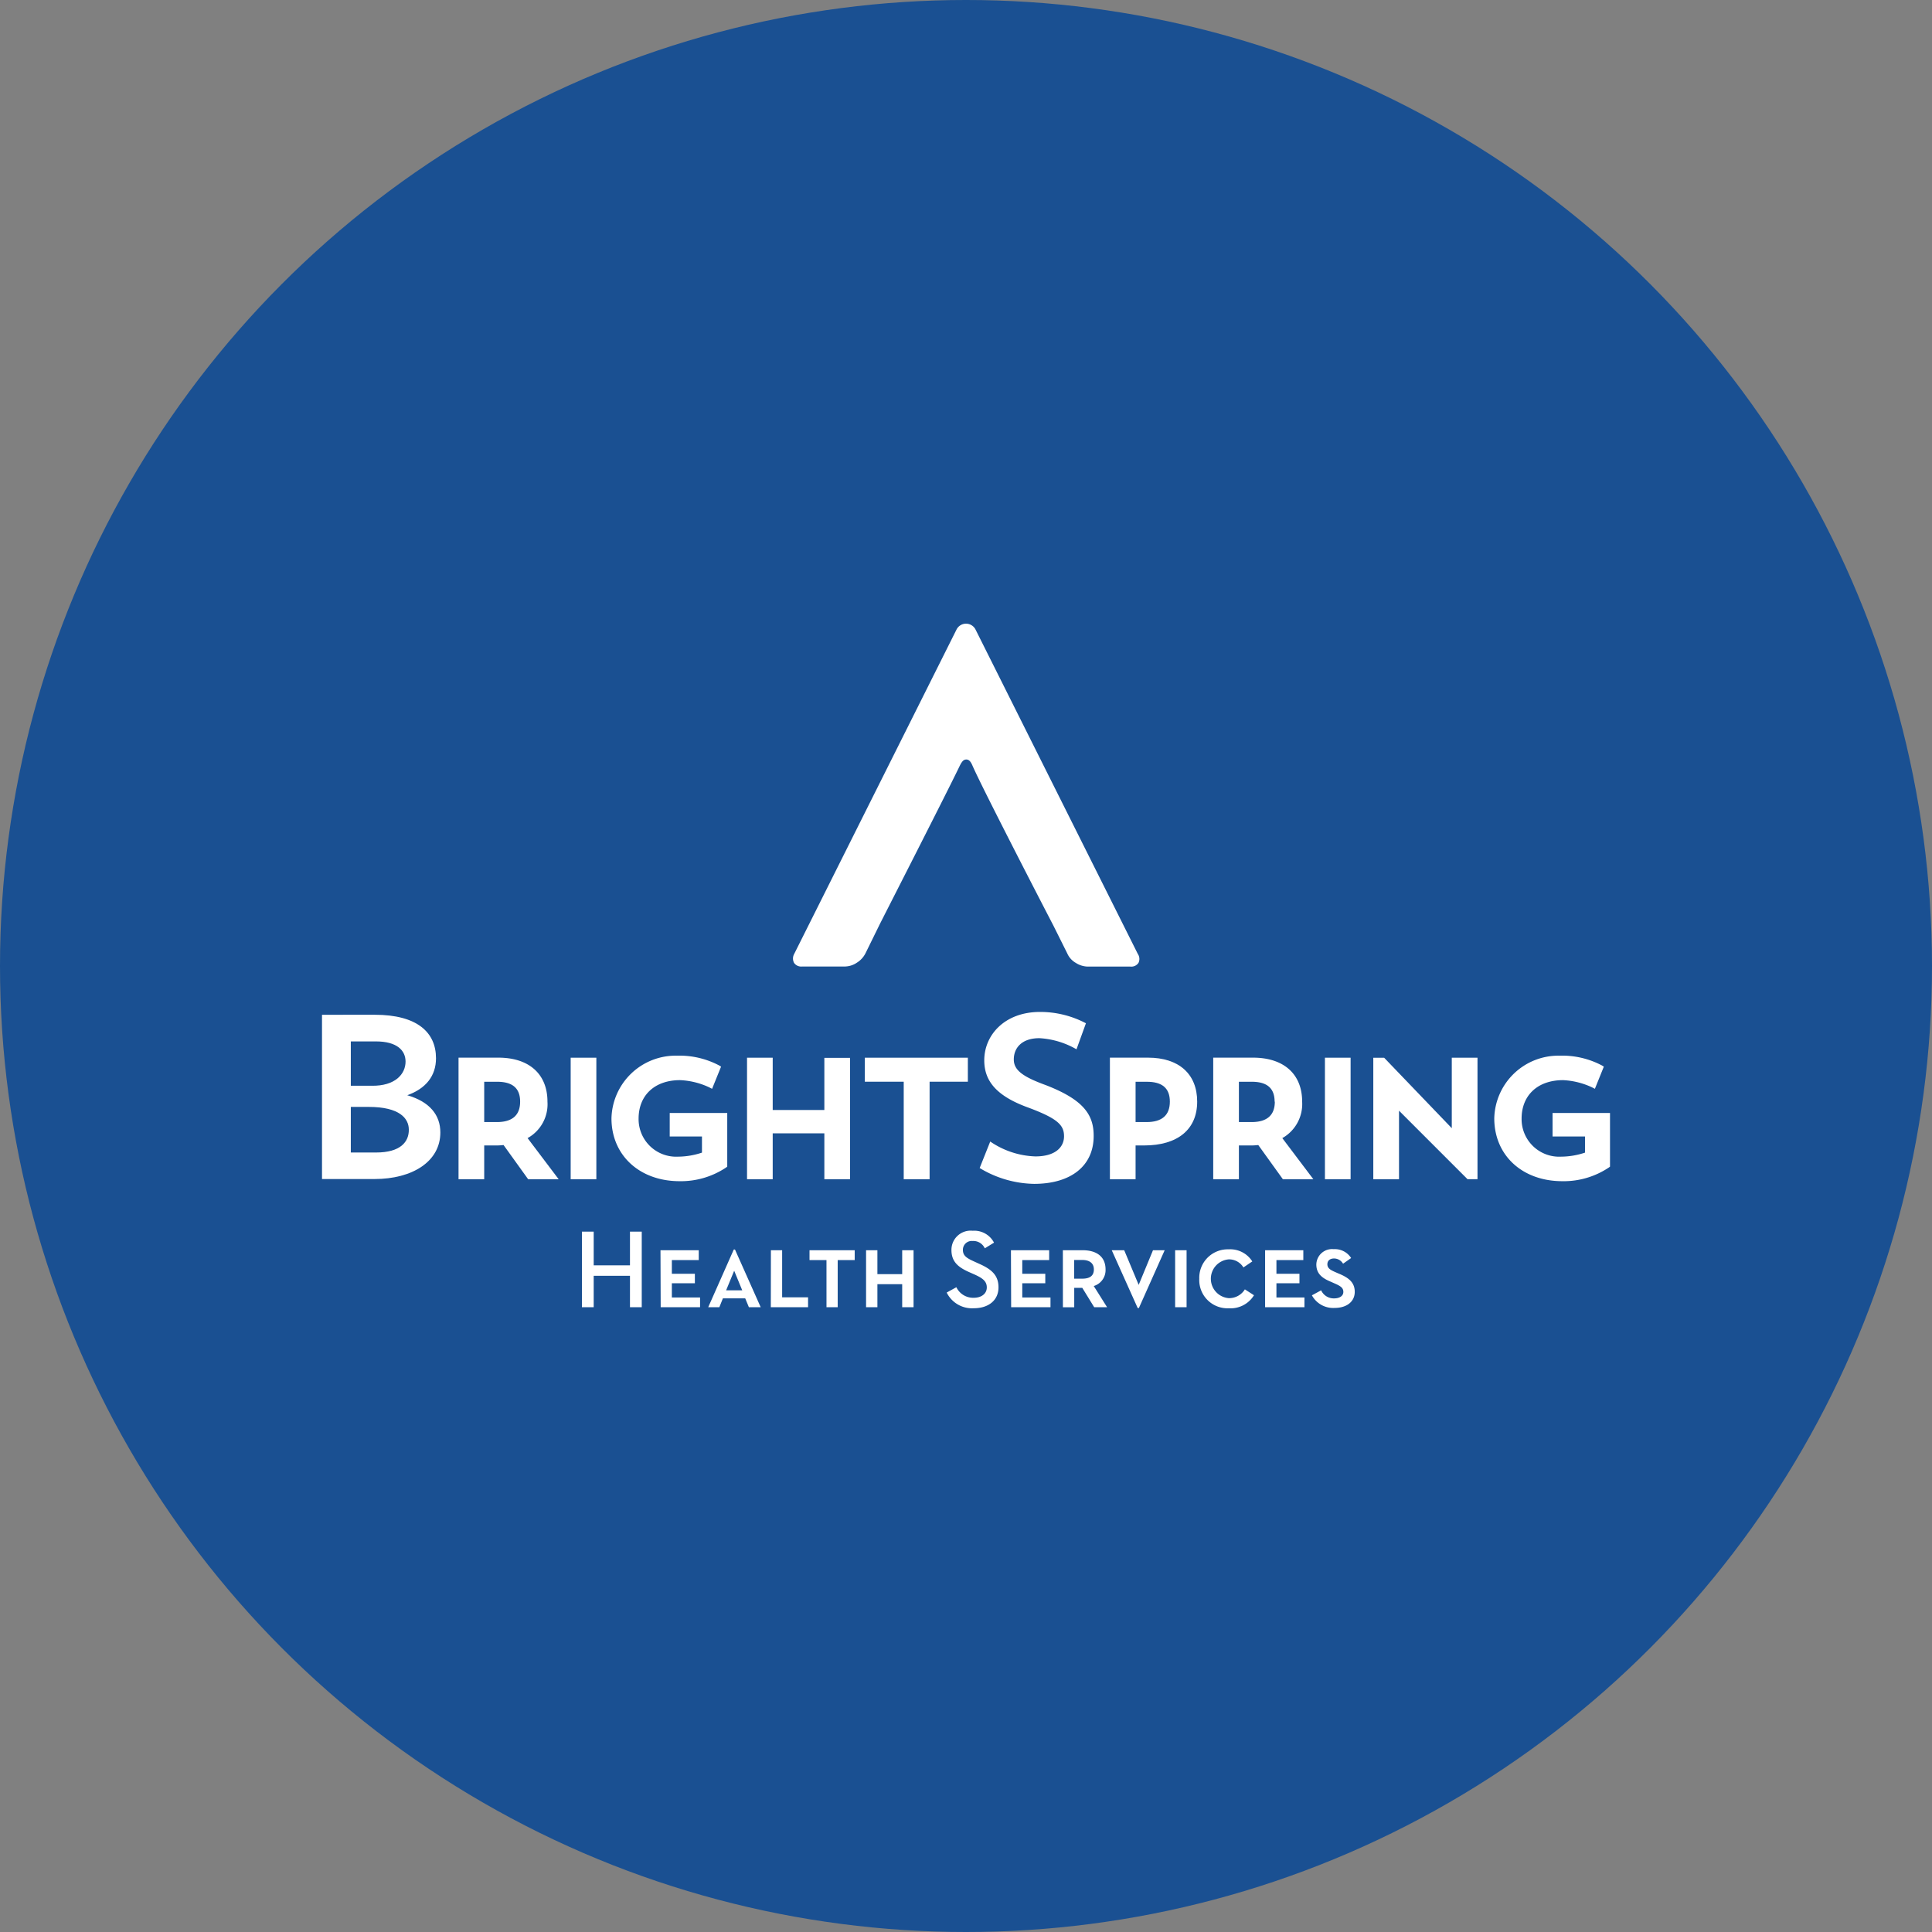 <?xml version='1.0' encoding='utf-8'?>
<svg xmlns="http://www.w3.org/2000/svg" viewBox="0 0 300 300" width="300" height="300">
  <rect x="0" y="0" width="300" height="300" fill="#808080" stroke="none"/>
  <defs><clipPath id="bz_circular_clip"><circle cx="150.0" cy="150.0" r="150.0" /></clipPath></defs><g clip-path="url(#bz_circular_clip)"><rect width="300" height="300" fill="#1a5092" />
  <g>
    <path d="M123.329,148.114a1.465,1.465,0,0,0-.038,1.383,1.333,1.333,0,0,0,1.252.582h6.616a3.412,3.412,0,0,0,1.878-.582,3.674,3.674,0,0,0,1.346-1.452l2.109-4.294c.113-.263,10.353-20.293,12.456-24.668.376-.782.626-1.145,1.102-1.145s.732.438.933.895c1.508,3.511,12.431,24.606,12.563,24.843l2.185,4.382a3.13,3.13,0,0,0,1.308,1.452,3.593,3.593,0,0,0,1.878.582h6.616a1.333,1.333,0,0,0,1.252-.582,1.377,1.377,0,0,0-.106-1.383l-25.219-50.413a1.653,1.653,0,0,0-2.911,0Z" fill="#fff" />
    <path d="M90.361,191.248h1.828v5.233h5.633v-5.233H99.65V202.984H97.822v-4.882H92.188v4.882H90.361Z" fill="#fff" />
    <path d="M102.56,194.133h5.94v1.534h-4.175v2.122h3.574V199.26h-3.574v2.21h4.381v1.515h-6.115Z" fill="#fff" />
    <path d="M119.705,194.133h1.746V201.45h4.025v1.534H119.692Z" fill="#fff" />
    <path d="M128.336,195.667h-2.635v-1.534h7.017v1.534h-2.641v7.317h-1.74Z" fill="#fff" />
    <path d="M134.483,194.133h1.759v3.712h3.85v-3.712h1.765v8.851h-1.765V199.41h-3.85v3.574H134.483Z" fill="#fff" />
    <path d="M147.002,200.706l1.502-.826a2.892,2.892,0,0,0,2.692,1.64c1.189,0,2.034-.626,2.034-1.609s-.689-1.465-1.966-2.034l-.776-.344c-1.709-.757-2.748-1.621-2.748-3.436a2.98,2.98,0,0,1,3.299-2.986,3.455,3.455,0,0,1,3.311,1.847l-1.433.883a1.94,1.94,0,0,0-1.878-1.139,1.371,1.371,0,0,0-1.521,1.365c0,.876.501,1.252,1.69,1.79l.764.35c2.003.876,3.073,1.809,3.073,3.693,0,2.053-1.609,3.242-3.818,3.242A4.381,4.381,0,0,1,147.002,200.706Z" fill="#fff" />
    <path d="M156.979,194.133h5.934v1.534h-4.175v2.122h3.574V199.26h-3.574v2.21H163.12v1.515h-6.109Z" fill="#fff" />
    <path d="M165.041,194.133h3.055c2.141,0,3.574.964,3.574,2.986a2.572,2.572,0,0,1-1.834,2.573l2.072,3.292h-2.003l-1.847-3.005h-1.252v3.017h-1.759Zm3.005,4.419c1.252,0,1.809-.501,1.809-1.433s-.626-1.471-1.809-1.471H166.794v2.904Z" fill="#fff" />
    <path d="M182.474,194.133h1.778v8.851h-1.778Z" fill="#fff" />
    <path d="M186.223,198.565a4.419,4.419,0,0,1,4.264-4.569q.146-.005.293,0a4.043,4.043,0,0,1,3.674,1.878l-1.377.933a2.598,2.598,0,0,0-2.297-1.252,3.021,3.021,0,0,0,.019,6.021,2.867,2.867,0,0,0,2.504-1.365l1.415.914a4.25,4.25,0,0,1-3.912,2.022,4.381,4.381,0,0,1-4.582-4.172Q186.214,198.77,186.223,198.565Z" fill="#fff" />
    <path d="M196.445,194.133h5.934v1.534h-4.175v2.122h3.574V199.26h-3.574v2.21h4.35v1.515h-6.109Z" fill="#fff" />
    <path d="M203.712,201.137l1.433-.776a2.154,2.154,0,0,0,2.034,1.252c.814,0,1.415-.376,1.415-1.002s-.413-.914-1.415-1.346l-.532-.238c-1.352-.557-2.247-1.252-2.247-2.679a2.441,2.441,0,0,1,2.692-2.379,2.998,2.998,0,0,1,2.71,1.377l-1.252.883a1.633,1.633,0,0,0-1.396-.814c-.626,0-1.039.332-1.039.901s.401.845,1.089,1.152l.551.244c1.552.626,2.61,1.346,2.61,2.879s-1.252,2.504-3.13,2.504A3.756,3.756,0,0,1,203.712,201.137Z" fill="#fff" />
    <path d="M63.239,170.066c2.867-1.02,4.463-2.979,4.463-5.74,0-4.031-2.942-6.754-9.514-6.754H50v25.507h8.168c5.815,0,10.209-2.685,10.209-7.23C68.378,173.152,66.738,171.08,63.239,170.066ZM54.475,161.71h3.887c3.305,0,4.613,1.421,4.613,3.13,0,1.928-1.596,3.812-5.264,3.756H54.475Zm3.887,17.251h-3.887v-7.079h2.798c4.757,0,6.209,1.778,6.209,3.524.025,1.89-1.283,3.555-5.095,3.555Z" fill="#fff" />
    <path d="M85.009,171.061c0-4.275-2.848-6.829-7.624-6.829H71.201V183.11h3.987V177.865h1.577a10.699,10.699,0,0,0,1.427-.063l3.818,5.308h4.738l-4.826-6.385A6.008,6.008,0,0,0,85.009,171.061Zm-4.244,0c0,2.109-1.214,3.174-3.612,3.174H75.188v-6.259h1.965C79.582,167.963,80.765,168.977,80.765,171.061Z" fill="#fff" />
    <rect x="88.614" y="164.238" width="3.987" height="18.872" fill="#fff" />
    <path d="M103.993,176.475h5.008v2.504a11.89,11.89,0,0,1-3.712.626,5.834,5.834,0,0,1-6.128-5.903c0-3.63,2.504-5.978,6.435-5.978a11.811,11.811,0,0,1,4.588,1.145l.388.2,1.396-3.443-.282-.175a13.215,13.215,0,0,0-6.591-1.527,9.971,9.971,0,0,0-10.146,9.733c0,5.746,4.382,9.758,10.585,9.758a12.619,12.619,0,0,0,7.236-2.141l.156-.119V172.82h-8.932Z" fill="#fff" />
    <polygon points="128.005 172.363 119.986 172.363 119.986 164.238 115.999 164.238 115.999 183.11 119.986 183.11 119.986 175.987 128.005 175.987 128.005 183.11 131.992 183.11 131.992 164.263 128.005 164.263 128.005 172.363" fill="#fff" />
    <polygon points="134.289 167.969 140.329 167.969 140.329 183.11 144.348 183.11 144.348 167.969 150.288 167.969 150.288 164.238 134.289 164.238 134.289 167.969" fill="#fff" />
    <path d="M162.431,168.513c-3.637-1.321-5.008-2.347-5.008-4,0-1.803,1.252-3.305,3.969-3.305a12.932,12.932,0,0,1,5.765,1.728l1.465-4.044a15.223,15.223,0,0,0-7.123-1.759c-5.508,0-8.663,3.599-8.663,7.511,0,3.086,1.728,5.477,6.754,7.311,4.663,1.728,5.633,2.754,5.633,4.482s-1.396,3.13-4.444,3.13a13.145,13.145,0,0,1-7.017-2.31l-1.64,4.112a16.788,16.788,0,0,0,8.45,2.46c5.765,0,9.251-2.829,9.251-7.417C169.849,173.064,168.196,170.754,162.431,168.513Z" fill="#fff" />
    <path d="M178.274,164.232H172.346V183.11h3.987V177.865h1.321c5.239,0,8.244-2.504,8.244-6.804S183.043,164.232,178.274,164.232Zm3.38,6.829c0,2.109-1.22,3.174-3.612,3.174h-1.709v-6.259h1.709C180.471,167.963,181.654,168.977,181.654,171.061Z" fill="#fff" />
    <path d="M202.197,171.061c0-4.275-2.848-6.829-7.624-6.829h-6.184V183.11h3.987V177.865h1.577a10.84,10.84,0,0,0,1.433-.063l3.818,5.308h4.732l-4.82-6.385A6.071,6.071,0,0,0,202.197,171.061Zm-4.244,0c0,2.109-1.214,3.174-3.612,3.174h-1.965v-6.259h1.965c2.397-.013,3.58,1.002,3.58,3.086Z" fill="#fff" />
    <rect x="205.734" y="164.238" width="3.987" height="18.872" fill="#fff" />
    <path d="M241.08,172.82v3.655h5.039v2.504a11.893,11.893,0,0,1-3.718.626,5.834,5.834,0,0,1-6.128-5.903c0-3.63,2.504-5.978,6.441-5.978a11.892,11.892,0,0,1,4.551,1.145l.388.2,1.39-3.443-.282-.175a13.215,13.215,0,0,0-6.591-1.527,9.965,9.965,0,0,0-10.14,9.733c0,5.746,4.35,9.758,10.578,9.758a12.593,12.593,0,0,0,7.236-2.141l.157-.119V172.82Z" fill="#fff" />
    <polygon points="229.425 183.104 229.425 164.238 225.432 164.238 225.432 175.186 214.929 164.245 213.245 164.245 213.245 183.11 217.238 183.11 217.238 172.469 227.873 183.104 229.425 183.104" fill="#fff" />
    <path d="M113.94,194.027h.188l3.993,8.957h-1.834l-.57-1.377H112.25l-.551,1.377h-1.728Zm.063,3.292-1.252,3.042h2.504Z" fill="#fff" />
    <path d="M179.037,194.133h1.815l-4.006,8.976h-.188l-4.025-8.97h1.934l2.247,5.377Z" fill="#fff" />
  </g>
</g></svg>